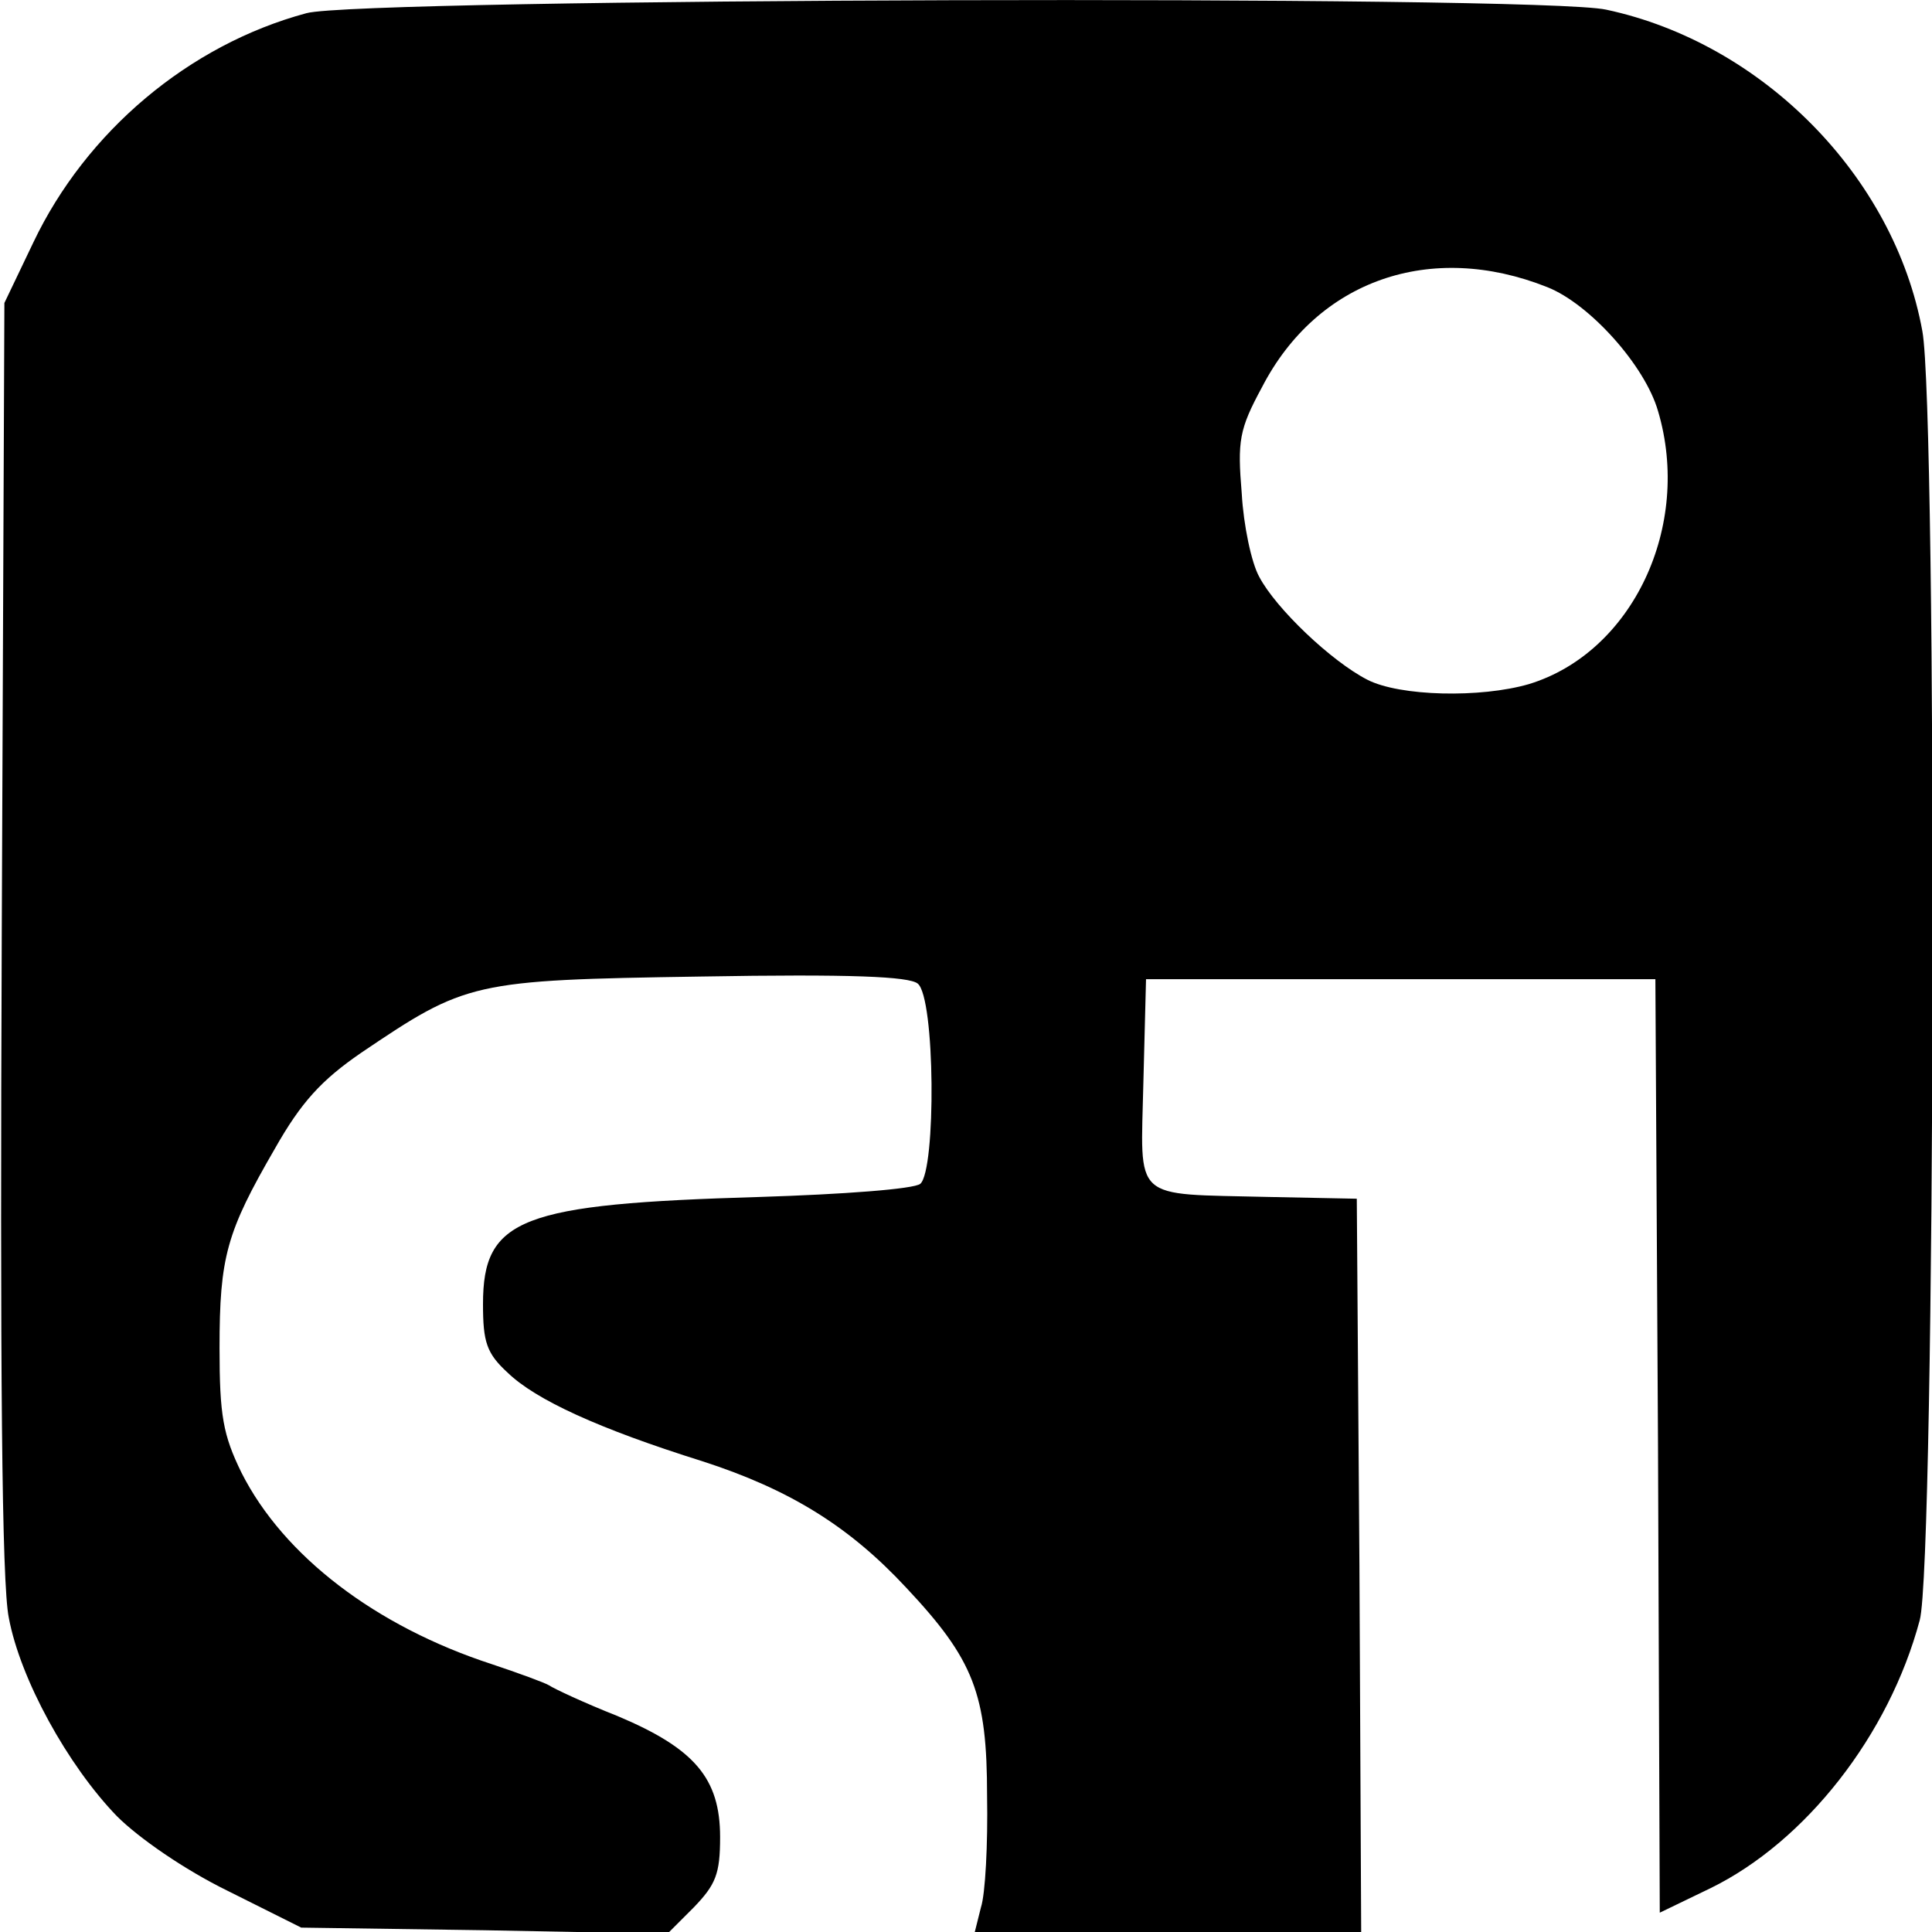 <?xml version="1.0" standalone="no"?>
<!DOCTYPE svg PUBLIC "-//W3C//DTD SVG 20010904//EN"
 "http://www.w3.org/TR/2001/REC-SVG-20010904/DTD/svg10.dtd">
<svg version="1.0" xmlns="http://www.w3.org/2000/svg"
 width="220pt" height="220pt" viewBox="0 0 220 220"
 preserveAspectRatio="xMidYMid meet">
<g transform="translate(0,220) scale(0.1,-0.1)"
fill="#000000" stroke="none">
<path d="M349 2185 c-134 -36 -251 -135 -311 -261 l-33 -69 -3 -720 c-2 -495
0 -738 8 -777 13 -70 67 -168 123 -226 25 -25 77 -61 126 -85 l84 -42 209 -3
208 -4 30 30 c25 26 30 38 30 80 0 67 -29 101 -117 138 -38 15 -72 31 -78 35
-5 3 -35 14 -65 24 -132 43 -237 123 -285 218 -21 43 -25 65 -25 142 0 104 8
132 63 227 30 53 53 78 98 109 120 81 126 83 387 87 172 3 237 0 247 -8 20
-16 21 -212 3 -228 -7 -6 -88 -12 -183 -15 -272 -8 -315 -24 -315 -122 0 -43
4 -56 28 -78 32 -31 104 -64 222 -101 99 -32 167 -74 232 -144 77 -82 92 -121
92 -237 1 -55 -2 -112 -7 -127 l-7 -28 220 0 220 0 -2 417 -3 418 -100 2
c-158 4 -146 -7 -143 131 l3 117 290 0 290 0 3 -532 2 -531 58 28 c108 53 203
174 238 305 18 64 20 1378 3 1468 -32 176 -182 328 -360 366 -76 17 -1419 13
-1480 -4z m1413 -312 c48 -19 111 -89 126 -141 39 -131 -29 -275 -147 -311
-55 -16 -147 -14 -184 5 -41 21 -104 81 -123 117 -9 16 -18 59 -20 95 -5 60
-3 73 23 121 63 122 192 167 325 114z"/>
</g>
</svg>
